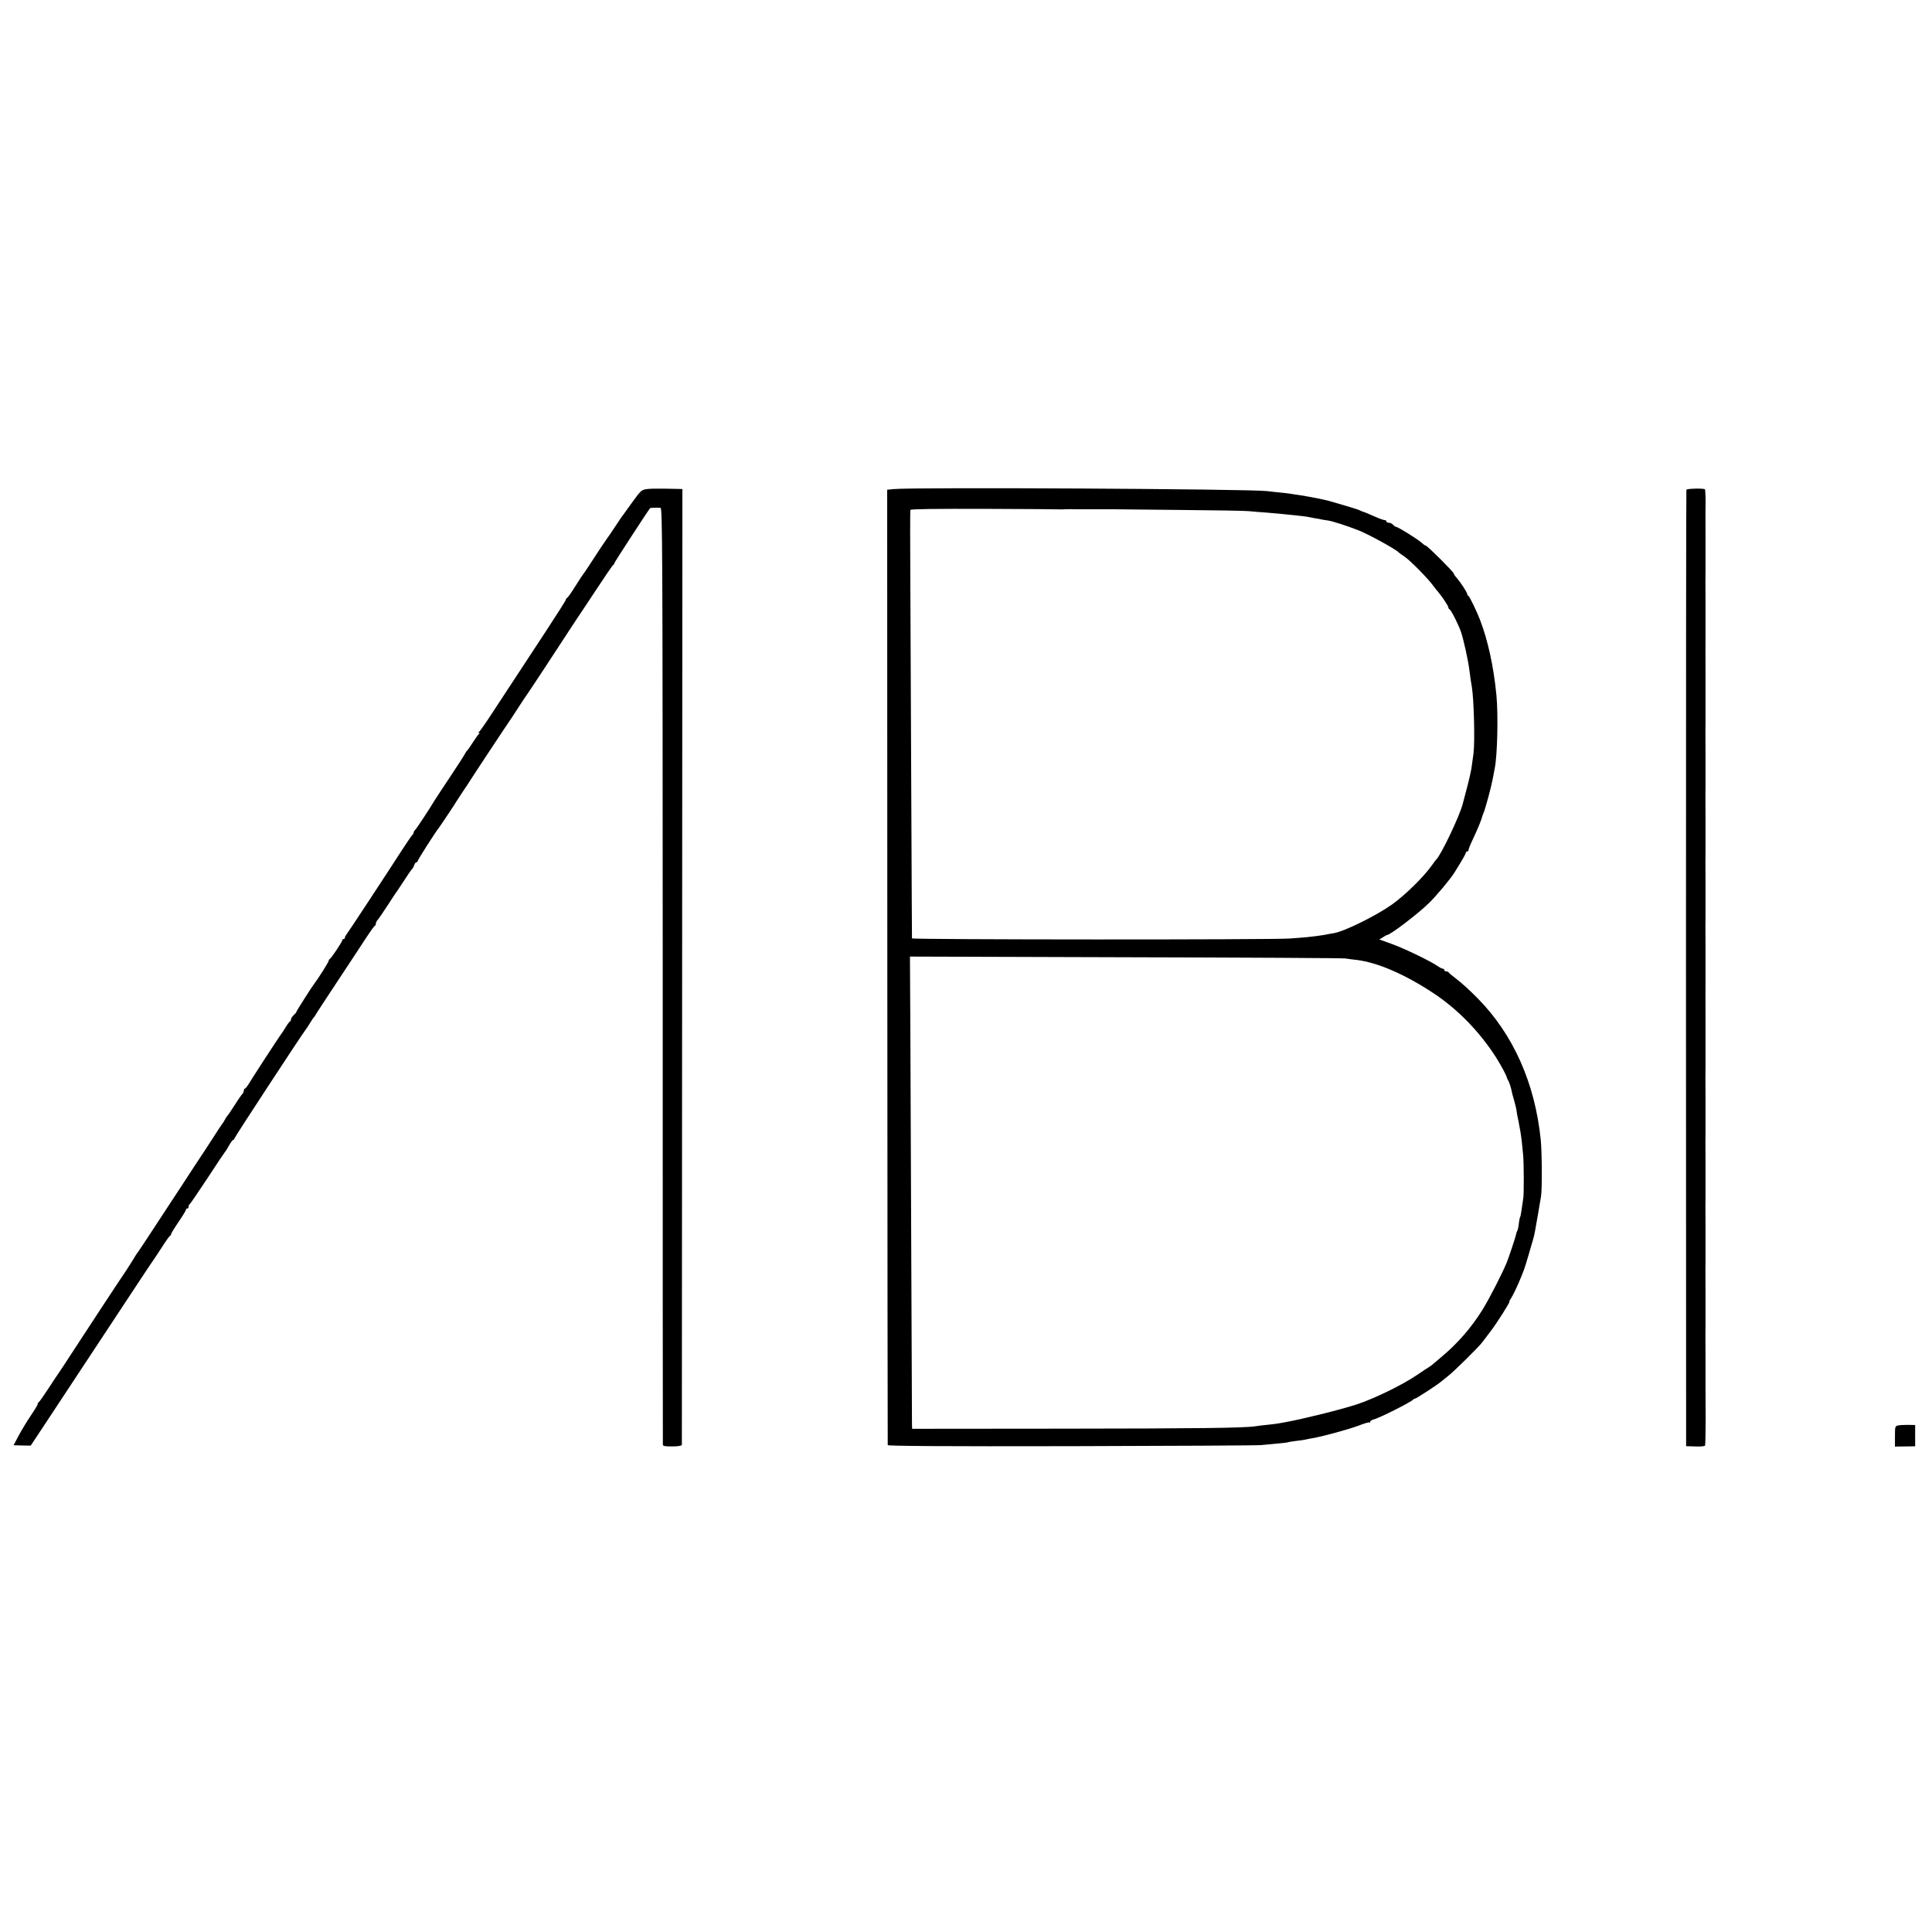 <?xml version="1.0" standalone="no"?>
<!DOCTYPE svg PUBLIC "-//W3C//DTD SVG 20010904//EN"
 "http://www.w3.org/TR/2001/REC-SVG-20010904/DTD/svg10.dtd">
<svg version="1.0" xmlns="http://www.w3.org/2000/svg"
 width="1434pt" height="1434pt" viewBox="0 0 1434 1434"
 preserveAspectRatio="xMidYMid meet">
<g transform="translate(0,1434) scale(0.1,-0.1)"
fill="#000000" stroke="none">
<path d="M4803 10710 c-41 -5 -46 -10 -108 -95 -35 -49 -68 -94 -72 -100 -5
-5 -31 -44 -58 -85 -27 -41 -53 -79 -58 -85 -10 -13 -61 -89 -123 -185 -26
-41 -51 -77 -54 -80 -3 -3 -30 -43 -59 -90 -29 -47 -57 -86 -62 -88 -5 -2 -9
-8 -9 -13 0 -5 -66 -109 -146 -231 -176 -268 -356 -542 -432 -658 -31 -47 -61
-88 -66 -92 -7 -5 -7 -8 -1 -8 6 0 6 -3 0 -8 -6 -4 -26 -32 -45 -62 -19 -30
-38 -57 -42 -60 -4 -3 -13 -17 -20 -30 -7 -14 -58 -92 -113 -175 -55 -82 -104
-158 -110 -167 -31 -53 -131 -205 -142 -216 -7 -7 -13 -17 -13 -22 0 -5 -6
-15 -13 -22 -7 -7 -41 -58 -77 -113 -113 -176 -399 -610 -409 -622 -6 -7 -11
-17 -11 -23 0 -5 -4 -10 -10 -10 -5 0 -10 -4 -10 -10 0 -11 -82 -133 -92 -138
-5 -2 -8 -8 -8 -13 0 -8 -78 -133 -103 -164 -20 -26 -137 -209 -137 -215 0 -4
-9 -15 -20 -25 -11 -10 -20 -24 -20 -31 0 -7 -4 -14 -8 -16 -4 -1 -19 -21 -32
-43 -13 -22 -28 -44 -33 -50 -12 -15 -220 -334 -242 -372 -11 -18 -23 -33 -27
-33 -4 0 -8 -6 -8 -14 0 -8 -6 -21 -13 -28 -7 -7 -32 -44 -57 -83 -24 -38 -47
-72 -51 -75 -3 -3 -12 -16 -19 -29 -7 -14 -17 -30 -22 -35 -5 -6 -38 -56 -73
-111 -36 -55 -69 -107 -75 -115 -6 -8 -74 -112 -151 -230 -247 -377 -318 -485
-326 -495 -5 -5 -22 -32 -38 -59 -17 -27 -37 -59 -45 -71 -46 -67 -296 -447
-431 -655 -37 -58 -72 -109 -76 -115 -4 -5 -37 -55 -73 -110 -36 -55 -68 -101
-73 -103 -4 -2 -7 -8 -7 -13 0 -6 -22 -43 -50 -84 -27 -40 -68 -107 -90 -148
l-39 -74 63 -2 64 -1 104 157 c104 157 442 669 675 1023 67 102 126 190 130
195 4 6 33 48 63 95 30 47 58 87 63 88 4 2 7 8 7 12 0 5 25 46 55 90 30 44 55
85 55 90 0 6 5 10 10 10 6 0 10 6 10 14 0 8 3 16 8 18 4 2 63 89 132 193 68
105 127 192 130 195 4 3 17 24 30 48 13 23 27 42 32 42 4 0 8 4 8 10 0 8 504
777 527 805 5 6 20 28 33 50 13 22 27 42 30 45 4 3 9 10 11 15 2 6 76 118 163
250 87 132 184 278 214 325 31 47 59 87 64 88 4 2 8 10 8 17 0 8 6 20 13 27 7
7 40 56 74 108 34 52 65 100 70 105 4 6 28 42 53 80 25 39 50 76 57 83 6 6 15
21 18 32 3 11 11 20 16 20 5 0 9 4 9 9 0 8 131 214 157 246 12 15 127 188 133
200 3 5 23 36 45 69 22 32 45 67 51 77 13 22 296 450 307 464 4 5 30 46 58 89
28 43 55 84 60 90 9 11 224 338 320 486 27 41 52 80 56 85 5 6 64 96 133 200
69 105 128 192 133 193 4 2 7 7 7 12 0 6 246 384 265 408 3 3 49 5 77 3 15 -1
16 -240 17 -3468 0 -1908 0 -3475 1 -3484 0 -13 13 -15 70 -15 41 0 70 5 71
11 0 5 1 1604 2 3553 l2 3542 -30 1 c-16 0 -66 1 -110 2 -44 1 -99 0 -122 -3z"/>
<path d="M6635 10710 l-50 -5 1 -3540 c1 -1947 2 -3545 3 -3551 1 -7 402 -10
1369 -8 752 2 1383 5 1402 8 19 2 71 7 115 11 44 4 82 8 85 10 3 2 30 6 60 10
30 3 62 8 70 10 8 2 31 7 50 10 75 12 270 66 343 93 42 17 78 27 81 24 3 -3 6
-1 6 5 0 6 12 14 27 18 43 10 281 131 294 148 3 5 8 7 10 5 4 -3 174 107 195
127 6 5 29 23 50 40 40 30 227 214 254 250 8 11 36 47 61 80 50 65 151 225
143 225 -3 0 3 12 14 28 10 15 36 68 57 117 34 80 45 112 60 165 3 8 14 47 25
85 12 39 24 81 27 95 2 14 6 30 7 35 3 14 35 200 44 255 9 54 7 328 -2 420
-43 422 -205 784 -470 1052 -50 51 -118 113 -151 138 -33 25 -61 48 -63 53 -2
4 -10 7 -18 7 -8 0 -14 5 -14 10 0 6 -5 10 -11 10 -6 0 -23 9 -38 19 -50 36
-245 130 -339 164 l-94 34 26 16 c14 9 28 17 31 17 23 0 227 155 310 236 54
52 161 180 192 230 56 90 83 137 83 145 0 5 5 9 10 9 6 0 10 5 10 12 0 6 13
39 29 72 46 99 65 146 76 186 1 3 5 12 8 20 13 32 56 191 66 246 6 33 13 70
16 84 19 97 26 392 12 540 -21 214 -62 403 -122 560 -26 67 -78 175 -87 178
-4 2 -8 8 -8 13 0 12 -49 87 -77 119 -13 14 -23 29 -23 34 0 10 -196 206 -207
206 -5 0 -19 10 -33 23 -28 26 -175 117 -189 117 -5 0 -14 7 -21 15 -7 8 -21
15 -31 15 -11 0 -19 5 -19 10 0 6 -6 10 -14 10 -7 0 -38 11 -67 24 -56 24 -90
39 -99 40 -3 1 -9 4 -15 7 -5 4 -50 18 -100 33 -49 14 -103 30 -120 35 -37 12
-163 36 -235 47 -19 2 -46 7 -59 9 -14 2 -52 7 -85 10 -34 3 -74 8 -91 10
-124 16 -2623 30 -2770 15z m1245 -151 c3 -1 9 -1 15 1 5 1 60 1 122 0 62 0
137 0 166 0 28 0 65 0 81 0 16 0 237 -2 490 -5 254 -2 486 -6 516 -9 30 -3 91
-8 135 -11 44 -4 94 -8 110 -10 17 -2 62 -6 100 -10 39 -4 79 -9 90 -11 11 -2
34 -7 50 -10 17 -2 44 -7 60 -11 17 -3 37 -6 45 -7 32 -5 139 -39 225 -73 75
-30 277 -141 295 -162 3 -3 24 -19 47 -34 42 -29 171 -160 208 -211 11 -15 28
-37 39 -49 31 -37 76 -105 76 -115 0 -6 4 -12 8 -14 13 -5 68 -116 87 -171 19
-59 51 -203 60 -272 11 -81 13 -98 19 -130 16 -93 24 -405 13 -496 -3 -26 -9
-69 -13 -95 -3 -27 -19 -98 -35 -159 -16 -60 -31 -117 -33 -125 -25 -93 -162
-380 -196 -410 -3 -3 -17 -21 -30 -40 -61 -87 -200 -224 -300 -295 -116 -82
-353 -199 -428 -211 -15 -2 -49 -9 -77 -14 -27 -5 -84 -12 -125 -16 -41 -3
-97 -8 -125 -10 -112 -10 -2805 -9 -2806 1 0 5 -3 469 -5 1030 -3 561 -6 1272
-7 1580 -2 308 -2 565 0 570 2 7 192 9 561 8 306 -1 559 -3 562 -4z m2105
-3333 c17 -3 55 -8 85 -11 156 -19 360 -108 570 -247 178 -118 339 -282 462
-473 38 -60 81 -139 83 -155 0 -3 6 -14 12 -25 6 -11 14 -36 19 -55 10 -45 8
-38 23 -90 7 -25 14 -54 16 -65 1 -11 5 -33 8 -50 4 -16 9 -43 12 -60 3 -16 8
-43 11 -60 3 -16 7 -50 10 -75 2 -25 7 -65 9 -90 6 -57 7 -298 1 -326 -2 -12
-7 -45 -11 -75 -4 -30 -9 -58 -12 -62 -3 -4 -7 -27 -10 -50 -2 -22 -7 -46 -11
-52 -3 -5 -8 -18 -9 -27 -3 -18 -56 -177 -71 -213 -40 -93 -125 -259 -177
-344 -82 -133 -187 -254 -310 -356 -33 -28 -62 -52 -65 -55 -3 -3 -12 -9 -21
-15 -9 -5 -52 -34 -95 -63 -110 -74 -318 -175 -447 -217 -124 -40 -399 -108
-527 -131 -19 -3 -42 -7 -50 -9 -8 -2 -44 -6 -80 -10 -36 -4 -76 -8 -90 -11
-82 -13 -428 -17 -1428 -18 l-1122 -1 -1 35 c0 19 -2 559 -5 1200 -3 641 -6
1414 -7 1718 l-3 552 1601 -5 c880 -2 1614 -6 1630 -9z"/>
<path d="M12517 10705 c-2 -5 -3 -1605 -3 -3554 l1 -3545 67 -2 c37 -2 70 1
73 6 3 5 5 96 5 202 -1 106 -1 200 -1 208 0 8 0 116 0 240 -1 124 -1 232 0
240 0 8 0 116 0 240 -1 124 -1 232 0 240 0 8 0 116 0 240 -1 124 -1 232 0 240
0 8 0 116 0 240 -1 124 -1 232 0 240 0 8 0 116 0 240 -1 124 -1 232 0 240 0 8
0 152 0 320 -1 168 0 312 0 320 0 8 0 116 0 240 -1 124 -1 232 0 240 0 8 0
116 0 240 -1 124 -1 232 0 240 0 8 0 116 0 240 -1 124 -1 232 0 240 0 8 0 116
0 240 -1 124 -1 232 0 240 0 8 0 152 0 320 -1 168 0 312 0 320 0 8 0 116 0
240 -1 124 -1 232 0 240 0 8 0 116 0 240 -1 124 0 232 0 240 2 36 -1 125 -4
128 -8 9 -135 6 -138 -3z"/>
<path d="M14089 3760 c-23 -5 -24 -8 -24 -81 l0 -76 75 1 75 1 0 79 0 79 -51
1 c-27 0 -61 -1 -75 -4z"/>
</g>
</svg>
